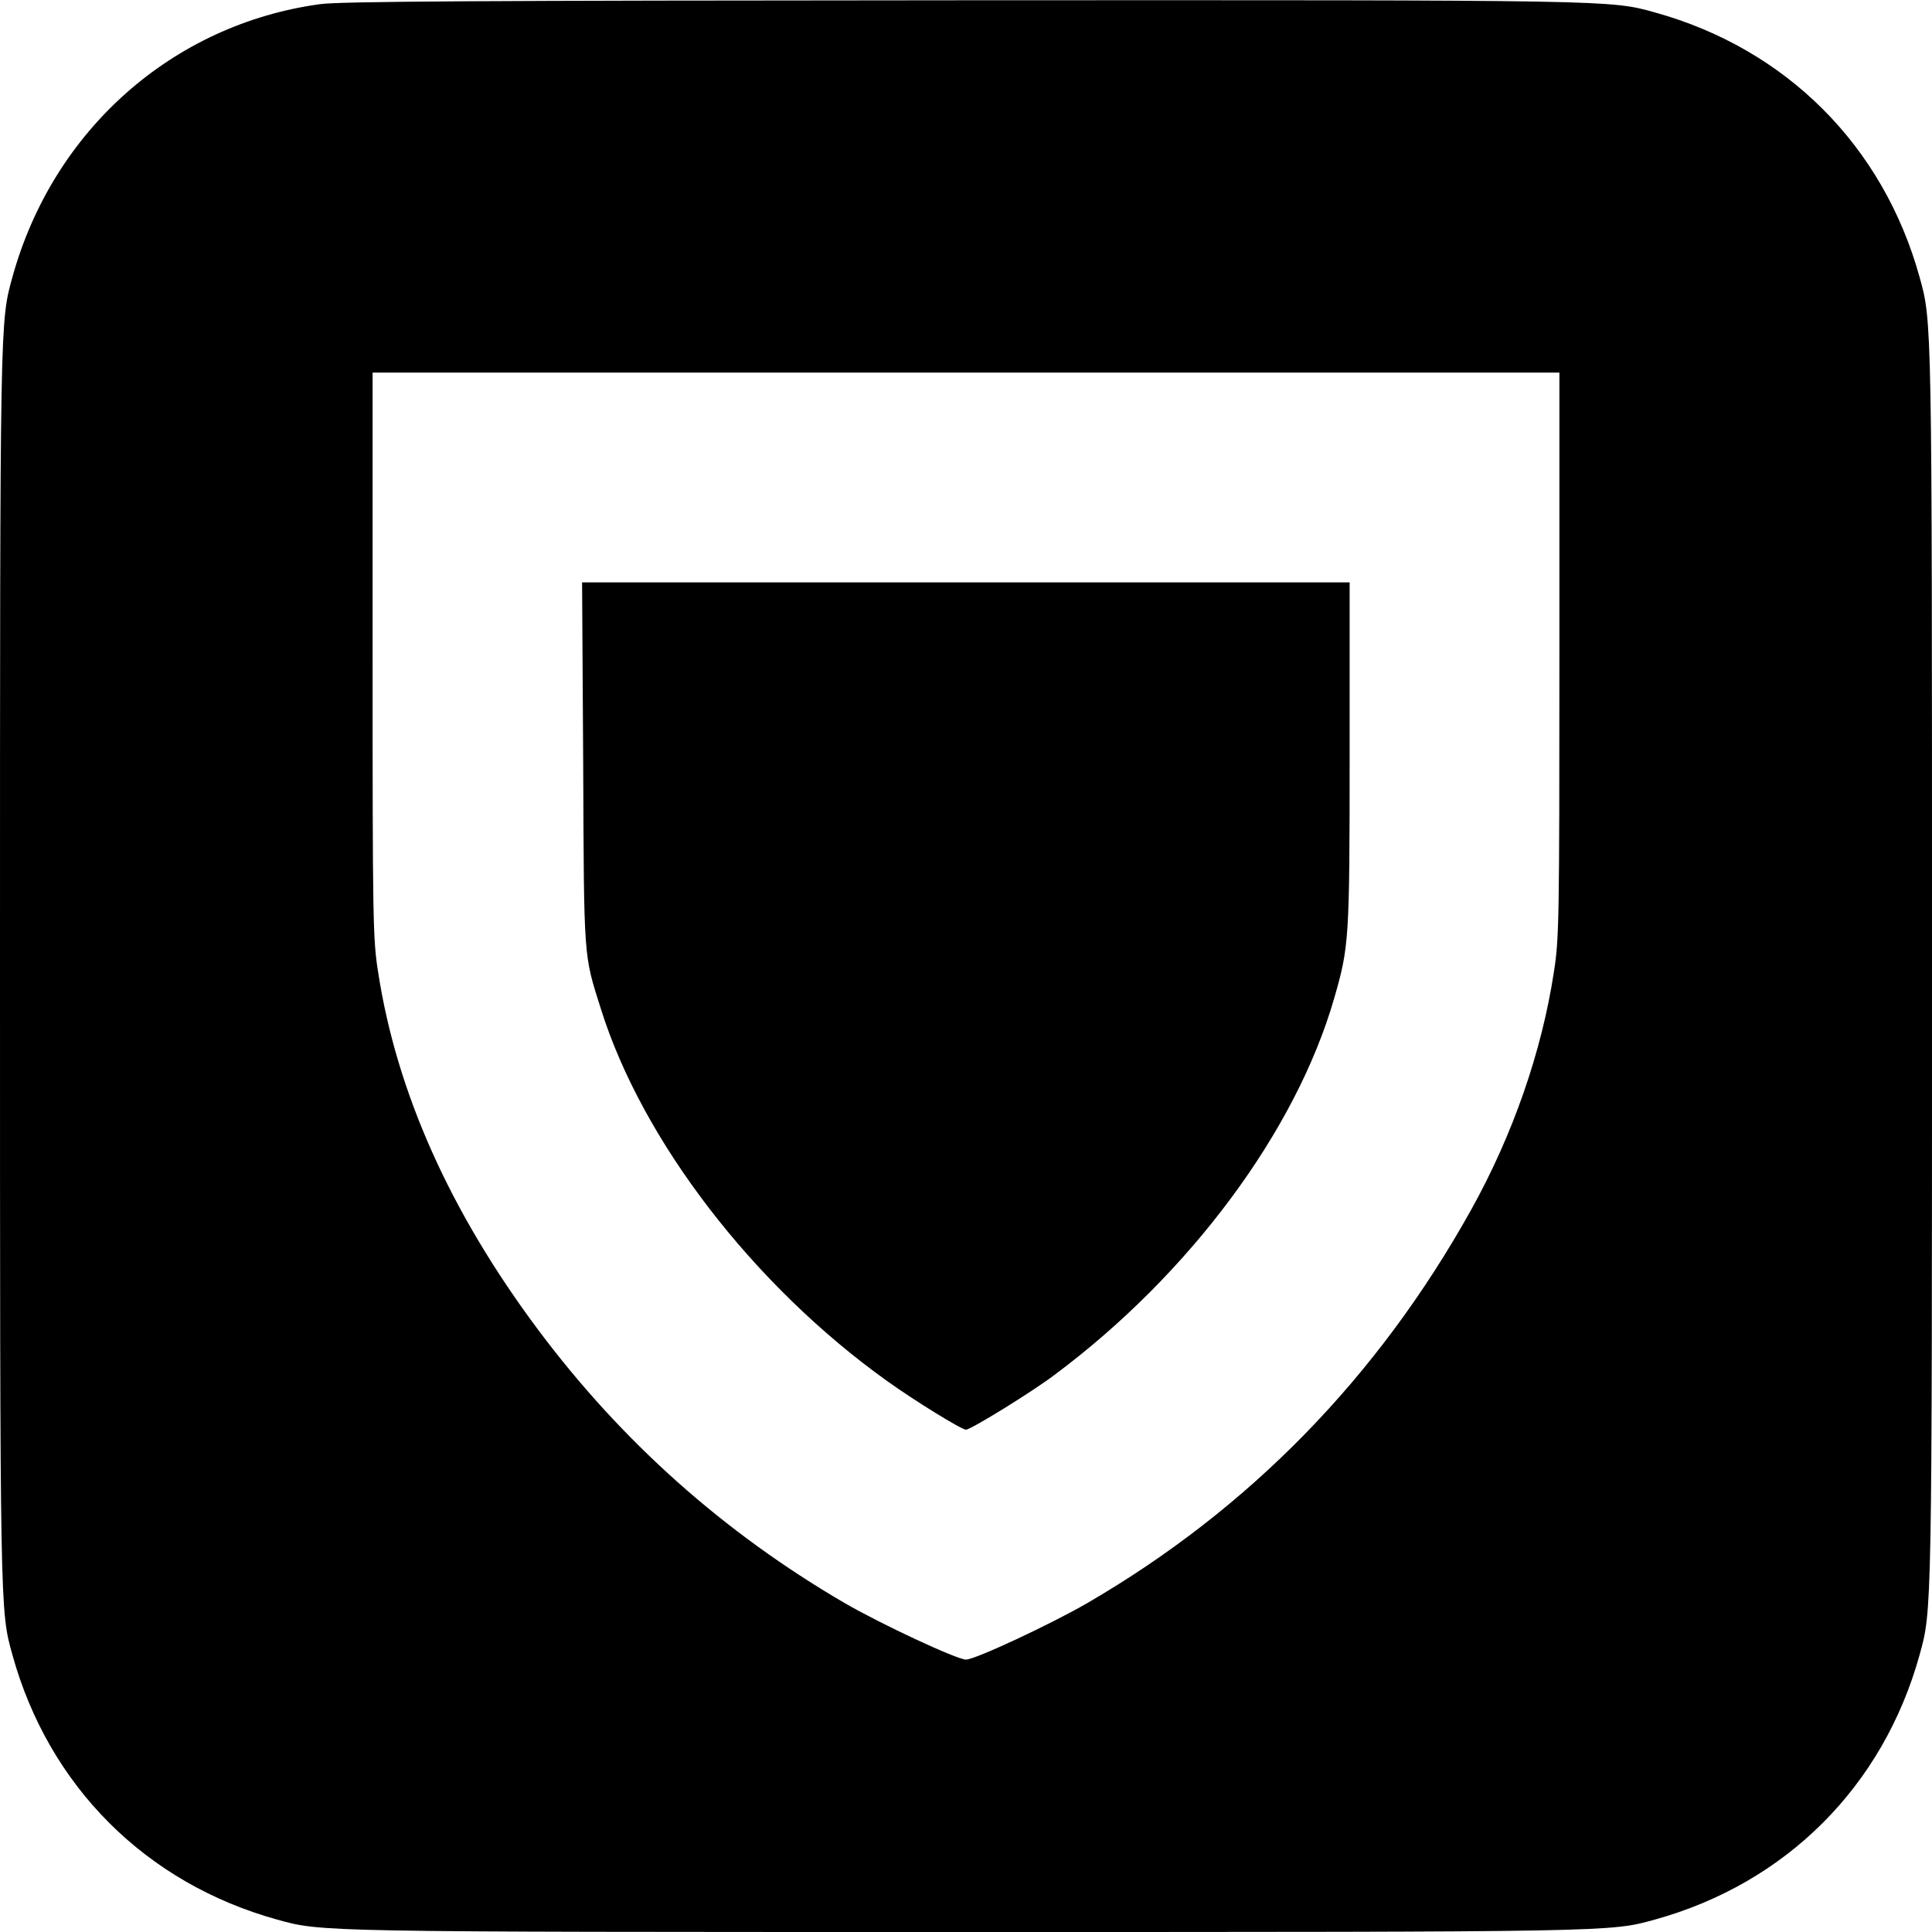 <?xml version="1.0" standalone="no"?>
<!DOCTYPE svg PUBLIC "-//W3C//DTD SVG 20010904//EN"
 "http://www.w3.org/TR/2001/REC-SVG-20010904/DTD/svg10.dtd">
<svg version="1.0" xmlns="http://www.w3.org/2000/svg"
 width="700pt" height="700pt" viewBox="0 0 700 700"
 preserveAspectRatio="xMidYMid meet">
<g transform="translate(0,700) scale(0.1,-0.1)"
fill="#000000" stroke="none">
<path d="M1160 6985 c-535 -73 -968 -457 -1115 -989 -45 -162 -45 -145 -45
-2496 0 -2351 0 -2334 45 -2496 132 -476 483 -827 959 -959 162 -45 145 -45
2496 -45 2351 0 2334 0 2496 45 476 132 827 483 959 959 45 162 45 145 45
2496 0 2351 0 2334 -45 2496 -132 476 -483 827 -959 959 -162 45 -144 45
-2506 44 -1774 -1 -2255 -4 -2330 -14z m4490 -2357 c0 -966 -1 -1030 -20
-1150 -44 -289 -149 -590 -299 -860 -338 -607 -803 -1084 -1391 -1426 -133
-77 -407 -205 -440 -205 -33 0 -307 128 -440 205 -437 255 -807 584 -1111 991
-318 426 -512 859 -579 1295 -19 120 -20 184 -20 1150 l0 1022 2150 0 2150 0
0 -1022z"/>
<path d="M2113 4233 c3 -716 1 -689 64 -888 150 -479 554 -1004 1039 -1350 99
-71 268 -175 284 -175 17 0 238 136 320 198 490 365 875 883 1014 1365 54 187
56 213 56 885 l0 622 -1390 0 -1391 0 4 -657z"/>
</g>
</svg>
